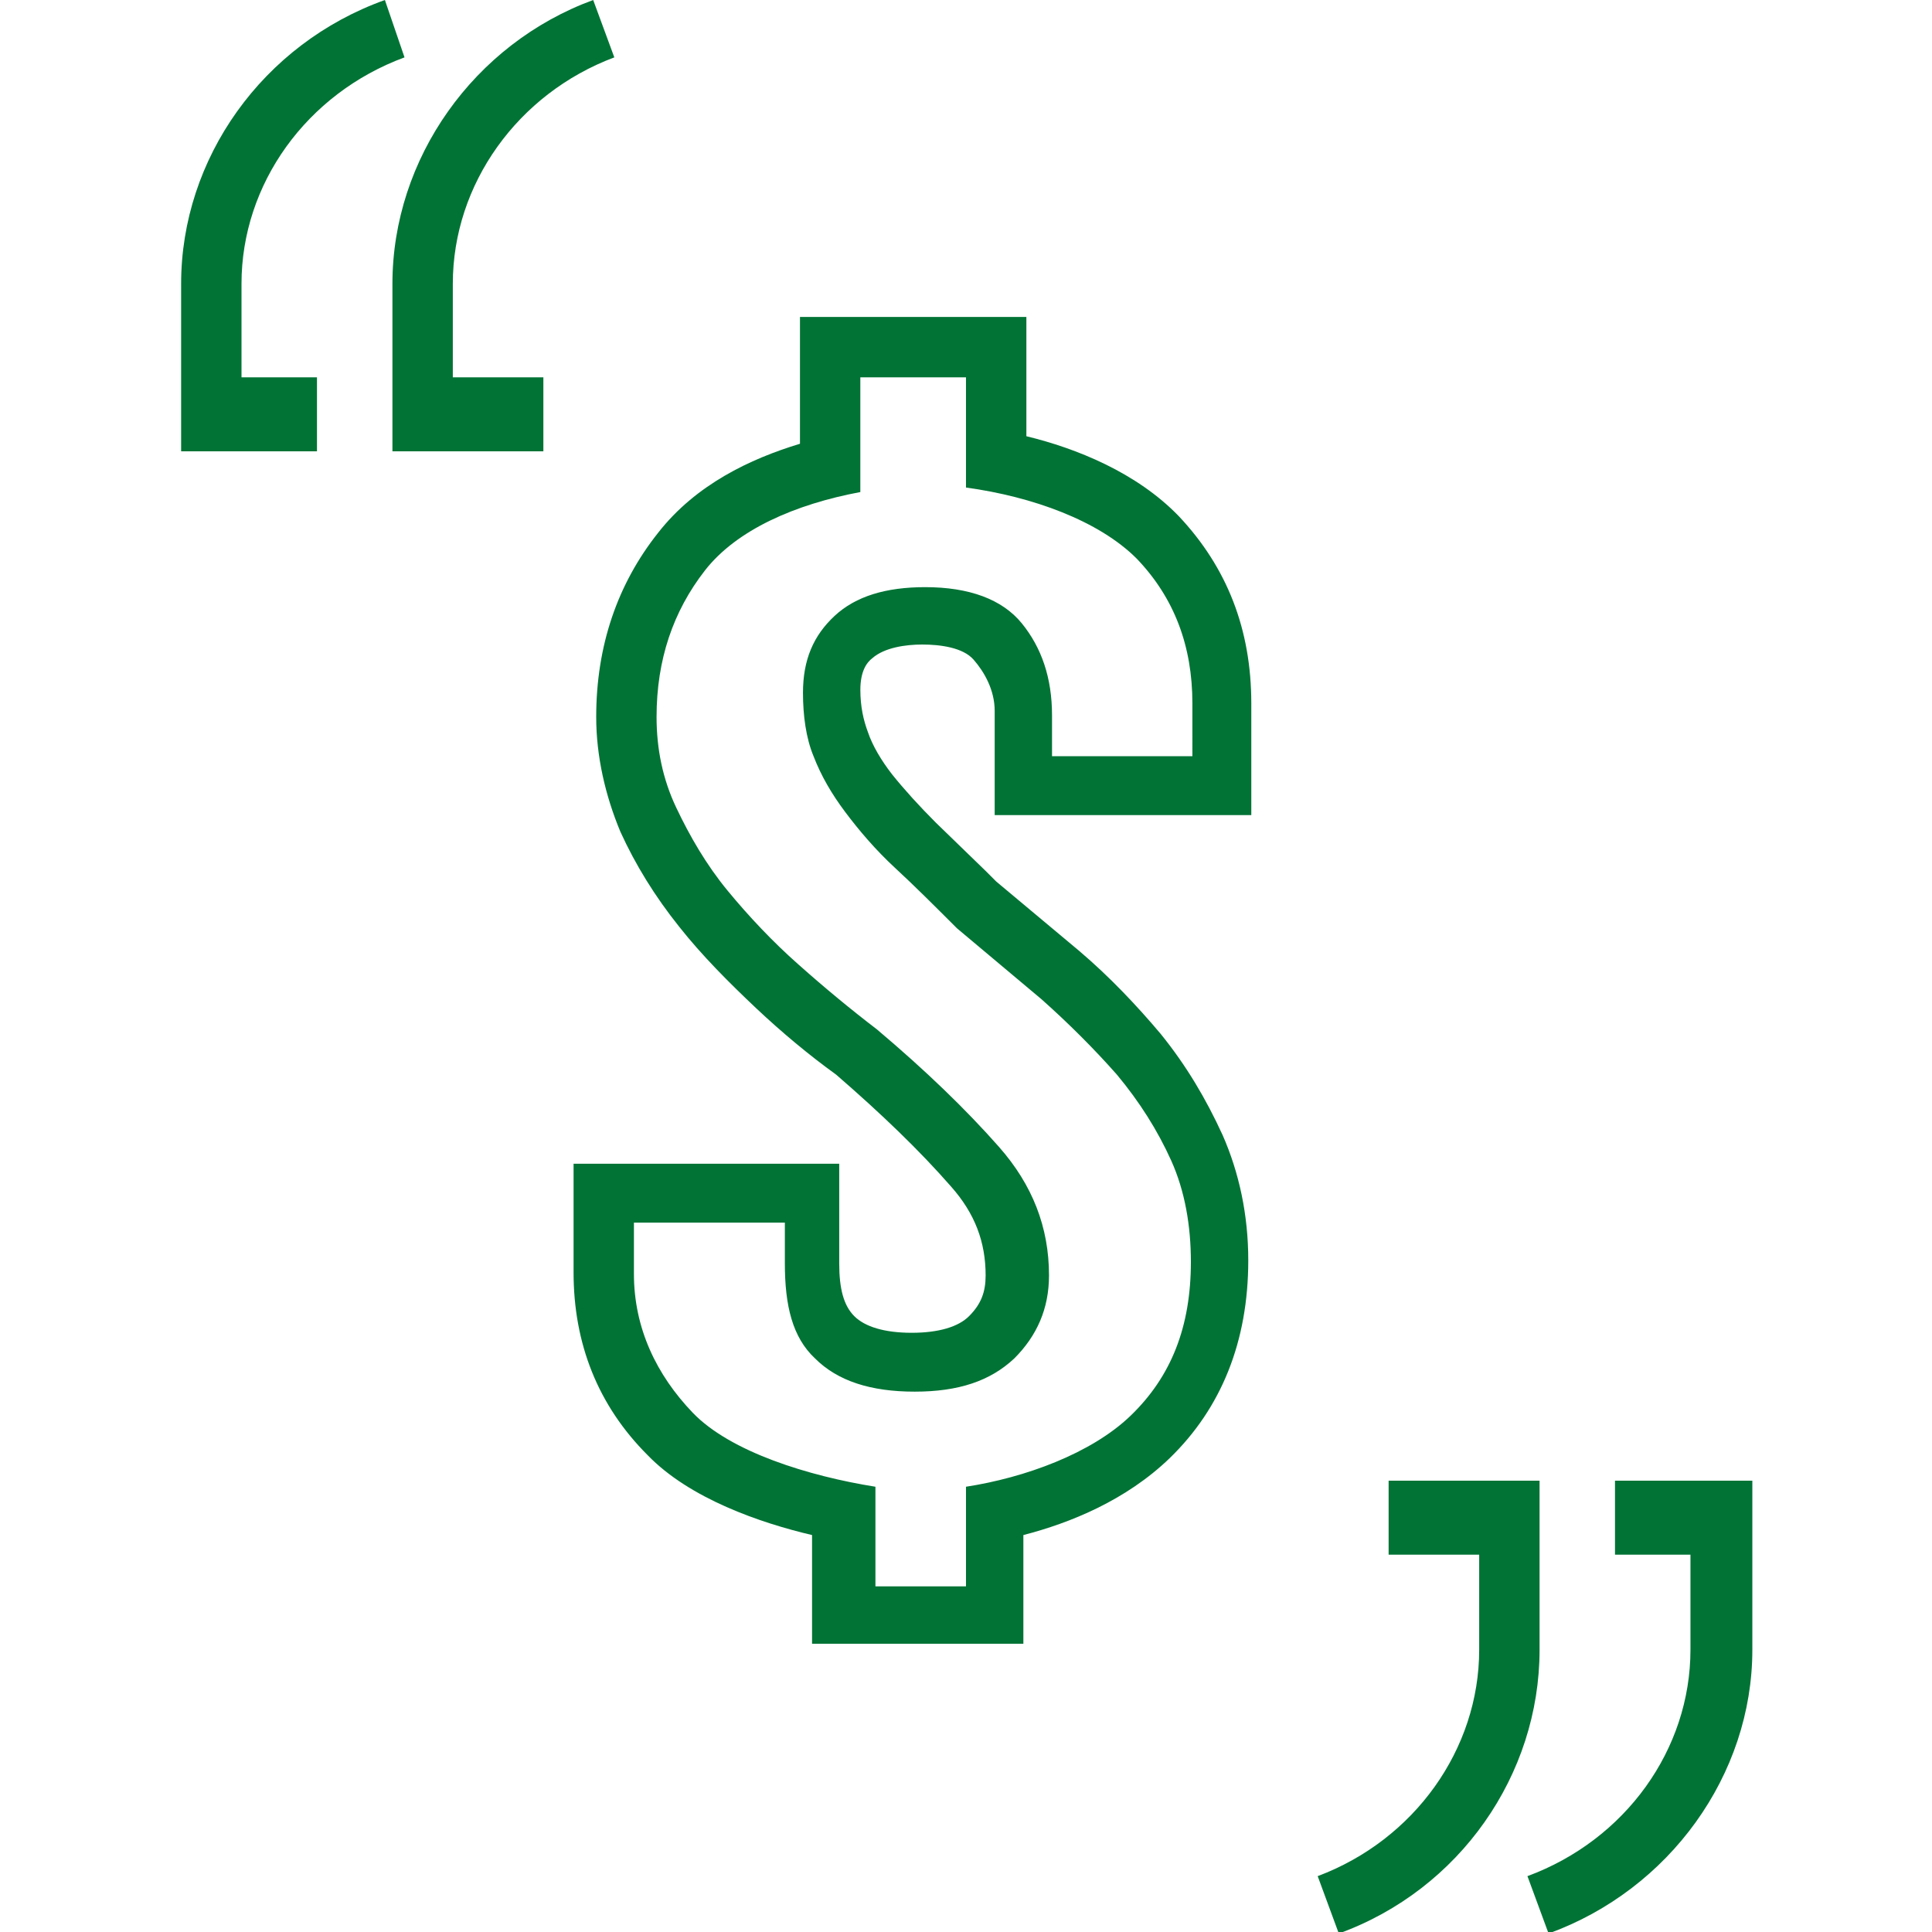 <?xml version="1.0" encoding="UTF-8"?>
<svg width="1200pt" height="1200pt" version="1.1" viewBox="0 0 1200 1200" xmlns="http://www.w3.org/2000/svg">
 <g fill="#007335">
  <path d="m637.5 270.94v-74.062h-140.62v78.75c-30.938 9.375-64.688 25.312-88.125 55.312-25.312 31.875-38.438 70.312-38.438 114.38 0 24.375 5.625 48.75 15 71.25 9.375 20.625 21.562 40.312 36.562 59.062 14.062 17.812 30.938 34.688 47.812 50.625 15.938 15 32.812 29.062 49.688 41.25 28.125 24.375 51.562 46.875 71.25 69.375 15 16.875 21.562 34.688 21.562 55.312 0 10.312-2.812 17.812-10.312 25.312-6.562 6.562-18.75 10.312-35.625 10.312s-29.062-3.75-35.625-10.312-9.375-16.875-9.375-32.812v-61.875h-165v67.5c0 44.062 15 82.5 45.938 113.44 26.25 27.188 70.312 42.188 102.19 49.688v67.5h131.25v-67.5c29.062-7.5 63.75-21.562 90.938-47.812 31.875-30.938 48.75-72.188 48.75-122.81 0-28.125-5.625-54.375-15.938-77.812-10.312-22.5-22.5-43.125-38.438-62.812-15-17.812-31.875-35.625-50.625-51.562-16.875-14.062-34.688-29.062-51.562-43.125l-6.562-6.562-30.938-30c-10.312-10.312-19.688-20.625-27.188-30-6.562-8.438-12.188-17.812-15-26.25-2.812-7.5-4.688-15.938-4.688-26.25 0-11.25 3.75-16.875 7.5-19.688 7.5-6.562 20.625-8.438 30.938-8.438 11.25 0 25.312 1.875 31.875 9.375s13.125 18.75 13.125 31.875v64.688h159.38v-69.375c0-45.938-15-84.375-45-116.25-26.25-27.188-63.75-42.188-94.688-49.688zm103.12 198.75h-87.188v-25.312c0-23.438-6.562-42.188-18.75-57.188s-32.812-22.5-60-22.5c-24.375 0-43.125 5.625-56.25 17.812s-19.688 27.188-19.688 47.812c0 14.062 1.875 28.125 6.562 39.375 4.688 12.188 11.25 23.438 19.688 34.688s18.75 23.438 30.938 34.688 24.375 23.438 38.438 37.5c17.812 15 34.688 29.062 52.5 44.062 16.875 15 32.812 30.938 46.875 46.875 14.062 16.875 25.312 34.688 33.75 53.438s12.188 40.312 12.188 62.812c0 40.312-12.188 71.25-37.5 95.625-24.375 23.438-65.625 38.438-102.19 44.062v61.875h-56.25v-61.875c-41.25-6.562-90-21.562-113.44-45.938-22.5-23.438-36.562-52.5-36.562-86.25v-31.875h93.75v25.312c0 26.25 4.688 45.938 18.75 59.062 14.062 14.062 34.688 20.625 61.875 20.625s46.875-6.562 61.875-20.625c14.062-14.062 21.562-30.938 21.562-51.562 0-30-10.312-56.25-30.938-79.688s-45.938-47.812-75.938-73.125c-15.938-12.188-31.875-25.312-48.75-40.312-15.938-14.062-30.938-30-44.062-45.938s-23.438-33.75-31.875-51.562-12.188-36.562-12.188-56.25c0-35.625 10.312-65.625 30-90.938s56.25-41.25 96.562-48.75v-71.25h65.625v68.438c41.25 5.625 82.5 20.625 105.94 44.062 23.438 24.375 34.688 54.375 34.688 90z"/>
  <path d="m150 176.25c0-61.875 40.312-118.12 101.25-140.62l-12.188-35.625c-75.938 27.188-126.56 98.438-126.56 176.25v104.06h84.375v-45.938h-46.875z"/>
  <path d="m281.25 176.25c0-61.875 40.312-118.12 100.31-140.62l-13.125-35.625c-74.062 27.188-124.69 98.438-124.69 176.25v104.06h93.75v-45.938h-56.25z"/>
  <path d="m1003.1 919.69v45.938h46.875v59.062c0 61.875-40.312 118.12-101.25 140.62l13.125 35.625c75-27.188 126.56-98.438 126.56-176.25v-105z"/>
  <path d="m956.25 919.69h-93.75v45.938h56.25v59.062c0 61.875-40.312 118.12-100.31 140.62l13.125 35.625c75-27.188 124.69-98.438 124.69-176.25z"/>
 </g>
</svg>
